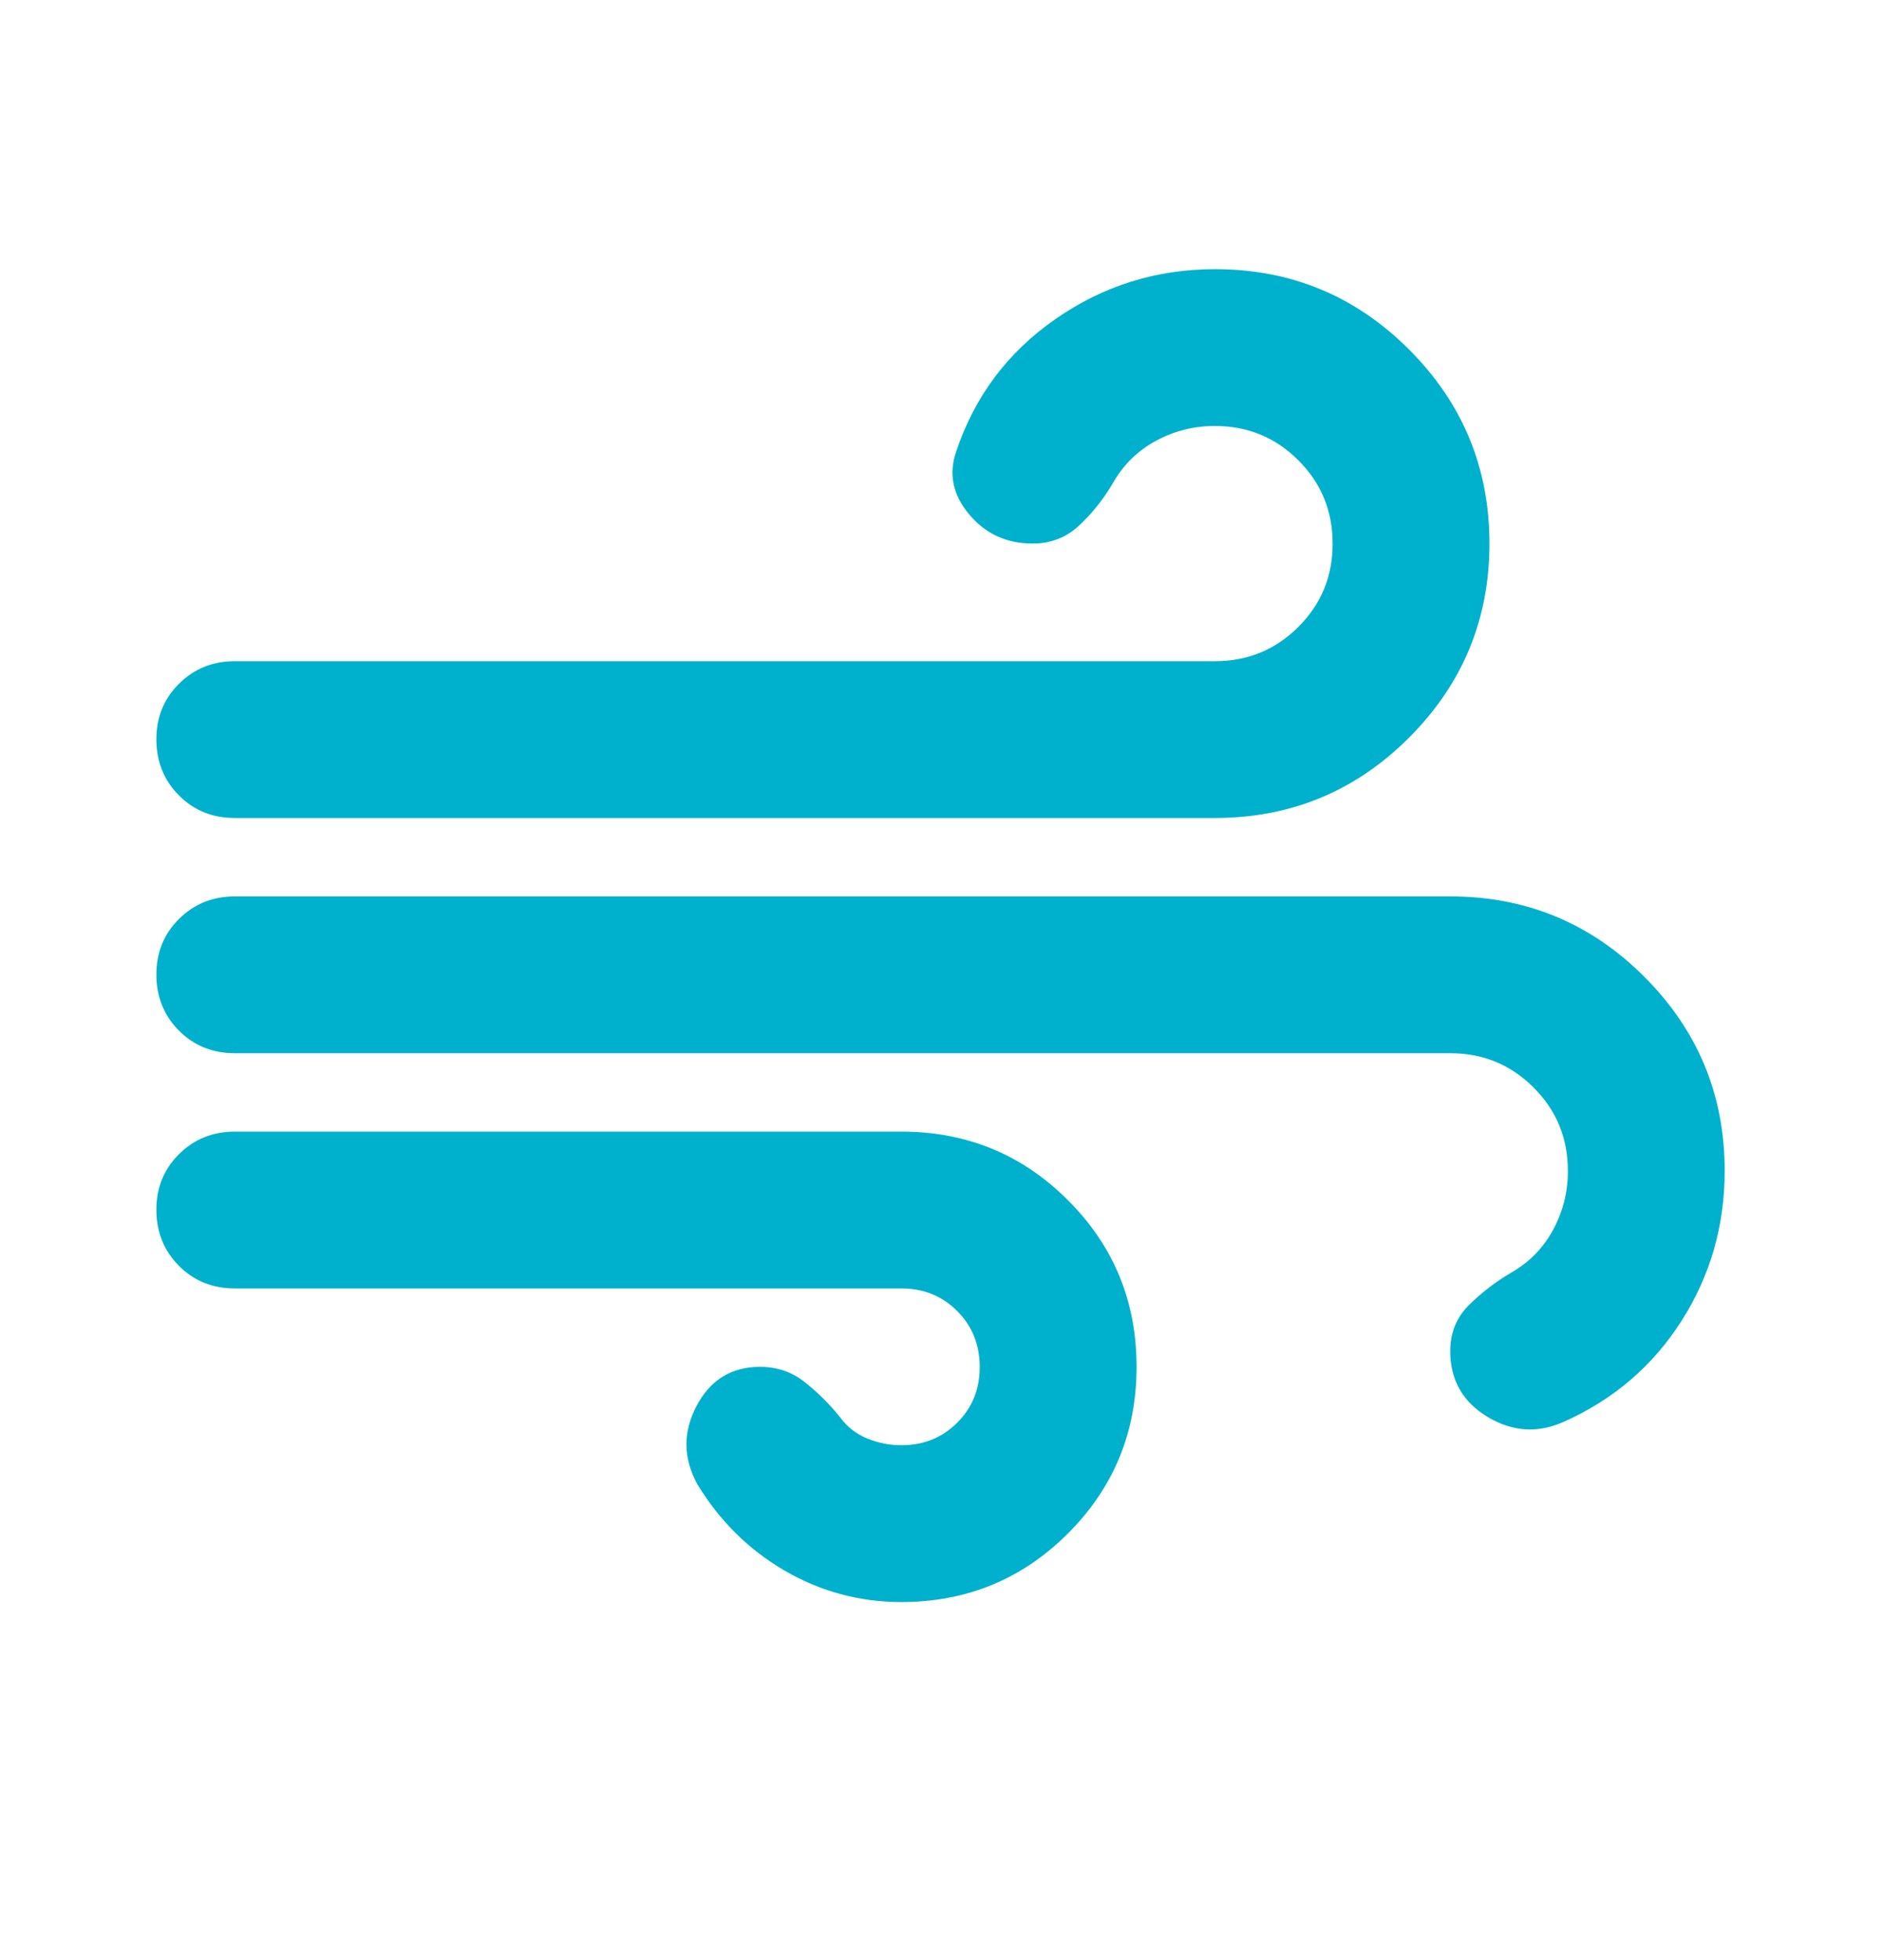 <svg xmlns="http://www.w3.org/2000/svg" width="24" height="25" viewBox="0 0 24 25" fill="none"><path d="M11.494 20.433C10.961 20.433 10.465 20.299 10.007 20.033C9.549 19.766 9.178 19.399 8.894 18.933C8.711 18.599 8.707 18.266 8.882 17.933C9.057 17.599 9.328 17.433 9.694 17.433C9.911 17.433 10.102 17.499 10.269 17.633C10.436 17.766 10.586 17.916 10.719 18.083C10.803 18.199 10.915 18.287 11.057 18.346C11.199 18.404 11.345 18.433 11.494 18.433C11.777 18.433 12.015 18.337 12.207 18.145C12.399 17.953 12.495 17.715 12.494 17.433C12.493 17.15 12.398 16.913 12.206 16.721C12.015 16.529 11.777 16.433 11.494 16.433H2.994C2.711 16.433 2.473 16.337 2.282 16.145C2.091 15.953 1.995 15.715 1.994 15.433C1.993 15.15 2.089 14.913 2.282 14.721C2.475 14.529 2.712 14.433 2.994 14.433H11.494C12.328 14.433 13.036 14.724 13.619 15.308C14.203 15.891 14.494 16.599 14.494 17.433C14.494 18.266 14.203 18.974 13.619 19.558C13.036 20.141 12.328 20.433 11.494 20.433ZM2.994 10.433C2.711 10.433 2.473 10.337 2.282 10.145C2.091 9.953 1.995 9.715 1.994 9.433C1.993 9.15 2.089 8.913 2.282 8.721C2.475 8.529 2.712 8.433 2.994 8.433H15.494C15.911 8.433 16.265 8.287 16.557 7.996C16.849 7.704 16.995 7.35 16.994 6.933C16.994 6.515 16.848 6.161 16.557 5.871C16.267 5.58 15.912 5.434 15.494 5.433C15.227 5.433 14.977 5.495 14.744 5.621C14.511 5.746 14.328 5.925 14.194 6.158C14.078 6.358 13.936 6.537 13.769 6.696C13.602 6.854 13.402 6.933 13.169 6.933C12.836 6.933 12.565 6.808 12.357 6.558C12.149 6.308 12.095 6.041 12.194 5.758C12.428 5.058 12.848 4.495 13.457 4.071C14.066 3.646 14.745 3.433 15.494 3.433C16.461 3.433 17.286 3.774 17.969 4.458C18.652 5.141 18.994 5.966 18.994 6.933C18.994 7.899 18.652 8.724 17.969 9.408C17.286 10.091 16.461 10.433 15.494 10.433H2.994ZM19.944 18.133C19.611 18.283 19.286 18.262 18.969 18.071C18.652 17.879 18.494 17.6 18.494 17.233C18.494 16.999 18.573 16.804 18.732 16.646C18.891 16.488 19.07 16.35 19.269 16.233C19.503 16.099 19.682 15.916 19.807 15.683C19.933 15.449 19.995 15.199 19.994 14.933C19.994 14.516 19.849 14.162 19.557 13.871C19.266 13.579 18.912 13.433 18.494 13.433H2.994C2.711 13.433 2.473 13.337 2.282 13.145C2.091 12.953 1.995 12.715 1.994 12.433C1.993 12.15 2.089 11.913 2.282 11.721C2.475 11.529 2.712 11.433 2.994 11.433H18.494C19.461 11.433 20.286 11.774 20.969 12.458C21.652 13.141 21.994 13.966 21.994 14.933C21.994 15.633 21.811 16.27 21.444 16.846C21.078 17.421 20.578 17.85 19.944 18.133Z" fill="#00B1CD"></path></svg>